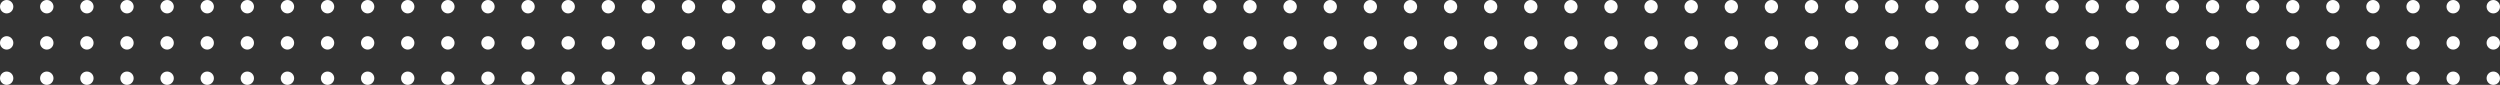 <?xml version="1.0" encoding="UTF-8"?> <!-- Generator: Adobe Illustrator 23.0.1, SVG Export Plug-In . SVG Version: 6.00 Build 0) --> <svg xmlns="http://www.w3.org/2000/svg" xmlns:xlink="http://www.w3.org/1999/xlink" id="Layer_1" x="0px" y="0px" viewBox="0 0 371.08 12.6" xml:space="preserve"><rect x="0" y="0" width="371.08" height="12.6" fill="#333333" stroke="none"/> <g> <path fill="#FFFFFF" d="M369.09,6.37c0-0.55,0.45-1,1-1l0,0c0.54,0,0.99,0.45,0.99,1l0,0c0,0.54-0.45,0.99-0.99,0.99l0,0 C369.54,7.36,369.09,6.91,369.09,6.37z M363.14,6.37c0-0.55,0.44-1,0.99-1l0,0c0.55,0,0.99,0.45,0.99,1l0,0 c0,0.54-0.44,0.99-0.99,0.99l0,0C363.58,7.36,363.14,6.91,363.14,6.37z M357.19,6.37c0-0.55,0.44-1,0.99-1l0,0 c0.55,0,0.99,0.45,0.99,1l0,0c0,0.54-0.44,0.99-0.99,0.99l0,0C357.63,7.36,357.19,6.91,357.19,6.37z M351.23,6.37 c0-0.55,0.45-1,1-1l0,0c0.54,0,0.99,0.45,0.99,1l0,0c0,0.54-0.45,0.99-0.99,0.99l0,0C351.68,7.36,351.23,6.91,351.23,6.37z M345.28,6.37c0-0.55,0.44-1,0.99-1l0,0c0.55,0,1,0.45,1,1l0,0c0,0.54-0.45,0.99-1,0.99l0,0C345.72,7.36,345.28,6.91,345.28,6.37z M339.33,6.37c0-0.55,0.44-1,0.99-1l0,0c0.55,0,0.99,0.45,0.99,1l0,0c0,0.54-0.44,0.99-0.99,0.99l0,0 C339.77,7.36,339.33,6.91,339.33,6.37z M333.38,6.37c0-0.55,0.44-1,0.99-1l0,0c0.55,0,0.99,0.45,0.99,1l0,0 c0,0.54-0.44,0.99-0.99,0.99l0,0C333.82,7.36,333.38,6.91,333.38,6.37z M327.42,6.37c0-0.55,0.45-1,0.99-1l0,0c0.55,0,1,0.45,1,1 l0,0c0,0.54-0.45,0.99-1,0.99l0,0C327.87,7.36,327.42,6.91,327.42,6.37z M321.47,6.37c0-0.55,0.44-1,0.99-1l0,0 c0.55,0,0.99,0.45,0.99,1l0,0c0,0.54-0.44,0.99-0.99,0.99l0,0C321.91,7.36,321.47,6.91,321.47,6.37z M315.52,6.37 c0-0.55,0.44-1,0.99-1l0,0c0.55,0,0.99,0.45,0.99,1l0,0c0,0.54-0.44,0.99-0.99,0.99l0,0C315.96,7.36,315.52,6.91,315.52,6.37z M309.56,6.37c0-0.55,0.45-1,1-1l0,0c0.54,0,0.99,0.45,0.99,1l0,0c0,0.54-0.45,0.99-0.99,0.99l0,0 C310.01,7.36,309.56,6.91,309.56,6.37z M303.61,6.37c0-0.55,0.44-1,0.99-1l0,0c0.55,0,0.99,0.45,0.99,1l0,0 c0,0.54-0.44,0.99-0.99,0.99l0,0C304.05,7.36,303.61,6.91,303.61,6.37z M297.66,6.37c0-0.55,0.44-1,0.99-1l0,0 c0.55,0,0.99,0.45,0.99,1l0,0c0,0.54-0.44,0.99-0.99,0.99l0,0C298.1,7.36,297.66,6.91,297.66,6.37z M291.71,6.37 c0-0.55,0.44-1,0.99-1l0,0c0.54,0,0.99,0.45,0.99,1l0,0c0,0.54-0.45,0.99-0.99,0.99l0,0C292.15,7.36,291.71,6.91,291.71,6.37z M285.75,6.37c0-0.55,0.44-1,0.99-1l0,0c0.55,0,1,0.45,1,1l0,0c0,0.54-0.45,0.99-1,0.99l0,0C286.19,7.36,285.75,6.91,285.75,6.37z M279.8,6.37c0-0.55,0.44-1,0.99-1l0,0c0.55,0,0.99,0.45,0.99,1l0,0c0,0.54-0.44,0.99-0.99,0.99l0,0 C280.24,7.36,279.8,6.91,279.8,6.37z M273.85,6.37c0-0.55,0.44-1,0.99-1l0,0c0.54,0,0.99,0.45,0.99,1l0,0 c0,0.54-0.45,0.99-0.99,0.99l0,0C274.29,7.36,273.85,6.91,273.85,6.37z M267.89,6.37c0-0.55,0.44-1,0.99-1l0,0c0.55,0,1,0.45,1,1 l0,0c0,0.54-0.45,0.99-1,0.99l0,0C268.33,7.36,267.89,6.91,267.89,6.37z M261.94,6.37c0-0.55,0.44-1,0.99-1l0,0 c0.55,0,0.99,0.45,0.99,1l0,0c0,0.54-0.44,0.99-0.99,0.99l0,0C262.38,7.36,261.94,6.91,261.94,6.37z M255.99,6.37 c0-0.55,0.44-1,0.99-1l0,0c0.55,0,0.99,0.45,0.99,1l0,0c0,0.54-0.44,0.99-0.99,0.99l0,0C256.43,7.36,255.99,6.91,255.99,6.37z M250.03,6.37c0-0.55,0.45-1,1-1l0,0c0.54,0,0.99,0.45,0.99,1l0,0c0,0.54-0.45,0.99-0.99,0.99l0,0 C250.48,7.36,250.03,6.91,250.03,6.37z M244.08,6.37c0-0.55,0.44-1,0.99-1l0,0c0.55,0,0.99,0.45,0.99,1l0,0 c0,0.54-0.44,0.99-0.99,0.99l0,0C244.52,7.36,244.08,6.91,244.08,6.37z M238.13,6.37c0-0.55,0.44-1,0.99-1l0,0 c0.55,0,0.99,0.45,0.99,1l0,0c0,0.54-0.44,0.99-0.99,0.99l0,0C238.57,7.36,238.13,6.91,238.13,6.37z M232.18,6.37 c0-0.55,0.44-1,0.99-1l0,0c0.54,0,0.99,0.45,0.99,1l0,0c0,0.54-0.45,0.99-0.99,0.99l0,0C232.62,7.36,232.18,6.91,232.18,6.37z M226.22,6.37c0-0.55,0.45-1,0.99-1l0,0c0.55,0,1,0.45,1,1l0,0c0,0.54-0.45,0.99-1,0.99l0,0C226.67,7.36,226.22,6.91,226.22,6.37z M220.27,6.37c0-0.55,0.44-1,0.99-1l0,0c0.55,0,0.99,0.45,0.99,1l0,0c0,0.54-0.44,0.99-0.99,0.99l0,0 C220.71,7.36,220.27,6.91,220.27,6.37z M214.32,6.37c0-0.55,0.44-1,0.99-1l0,0c0.55,0,0.99,0.45,0.99,1l0,0 c0,0.54-0.44,0.99-0.99,0.99l0,0C214.76,7.36,214.32,6.91,214.32,6.37z M208.36,6.37c0-0.55,0.45-1,1-1l0,0 c0.54,0,0.99,0.45,0.99,1l0,0c0,0.54-0.45,0.99-0.99,0.99l0,0C208.81,7.36,208.36,6.91,208.36,6.37z M202.41,6.37 c0-0.55,0.44-1,0.99-1l0,0c0.55,0,0.99,0.45,0.99,1l0,0c0,0.54-0.44,0.99-0.99,0.99l0,0C202.85,7.36,202.41,6.91,202.41,6.37z M196.46,6.37c0-0.55,0.44-1,0.99-1l0,0c0.55,0,0.99,0.45,0.99,1l0,0c0,0.54-0.44,0.99-0.99,0.99l0,0 C196.9,7.36,196.46,6.91,196.46,6.37z M190.5,6.37c0-0.55,0.45-1,1-1l0,0c0.54,0,0.99,0.45,0.99,1l0,0c0,0.54-0.45,0.99-0.99,0.99 l0,0C190.95,7.36,190.5,6.91,190.5,6.37z M184.55,6.37c0-0.55,0.45-1,0.99-1l0,0c0.55,0,0.99,0.45,0.99,1l0,0 c0,0.54-0.44,0.99-0.99,0.99l0,0C185,7.36,184.55,6.91,184.55,6.37z"></path> <path fill="#FFFFFF" d="M369.09,11.61c0-0.55,0.45-0.99,1-0.99l0,0c0.54,0,0.99,0.44,0.99,0.99l0,0c0,0.55-0.45,0.99-0.99,0.99l0,0 C369.54,12.6,369.09,12.16,369.09,11.61z M363.14,11.61c0-0.55,0.44-0.99,0.99-0.99l0,0c0.55,0,0.99,0.44,0.99,0.99l0,0 c0,0.55-0.44,0.99-0.99,0.99l0,0C363.58,12.6,363.14,12.16,363.14,11.61z M357.19,11.61c0-0.55,0.44-0.99,0.99-0.99l0,0 c0.55,0,0.99,0.44,0.99,0.99l0,0c0,0.55-0.44,0.99-0.99,0.99l0,0C357.63,12.6,357.19,12.16,357.19,11.61z M351.23,11.61 c0-0.55,0.45-0.99,1-0.99l0,0c0.54,0,0.99,0.44,0.99,0.99l0,0c0,0.55-0.45,0.99-0.99,0.99l0,0 C351.68,12.6,351.23,12.16,351.23,11.61z M345.28,11.61c0-0.55,0.44-0.99,0.99-0.99l0,0c0.55,0,1,0.44,1,0.99l0,0 c0,0.55-0.45,0.99-1,0.99l0,0C345.72,12.6,345.28,12.16,345.28,11.61z M339.33,11.61c0-0.55,0.44-0.99,0.99-0.99l0,0 c0.55,0,0.99,0.44,0.99,0.99l0,0c0,0.55-0.44,0.99-0.99,0.99l0,0C339.77,12.6,339.33,12.16,339.33,11.61z M333.38,11.61 c0-0.55,0.44-0.99,0.99-0.99l0,0c0.55,0,0.99,0.44,0.99,0.99l0,0c0,0.55-0.44,0.99-0.99,0.99l0,0 C333.82,12.6,333.38,12.16,333.38,11.61z M327.42,11.61c0-0.55,0.45-0.99,0.99-0.99l0,0c0.55,0,1,0.44,1,0.99l0,0 c0,0.55-0.45,0.99-1,0.99l0,0C327.87,12.6,327.42,12.16,327.42,11.61z M321.47,11.61c0-0.55,0.44-0.99,0.99-0.99l0,0 c0.55,0,0.99,0.44,0.99,0.99l0,0c0,0.55-0.44,0.99-0.99,0.99l0,0C321.91,12.6,321.47,12.16,321.47,11.61z M315.52,11.61 c0-0.55,0.44-0.99,0.99-0.99l0,0c0.55,0,0.99,0.44,0.99,0.99l0,0c0,0.55-0.44,0.99-0.99,0.99l0,0 C315.96,12.6,315.52,12.16,315.52,11.61z M309.56,11.61c0-0.55,0.45-0.99,1-0.99l0,0c0.54,0,0.99,0.44,0.99,0.99l0,0 c0,0.55-0.45,0.99-0.99,0.99l0,0C310.01,12.6,309.56,12.16,309.56,11.61z M303.61,11.61c0-0.55,0.44-0.99,0.99-0.99l0,0 c0.55,0,0.99,0.44,0.99,0.99l0,0c0,0.55-0.44,0.99-0.99,0.99l0,0C304.05,12.6,303.61,12.16,303.61,11.61z M297.66,11.61 c0-0.55,0.44-0.99,0.99-0.99l0,0c0.55,0,0.99,0.44,0.99,0.99l0,0c0,0.55-0.44,0.99-0.99,0.99l0,0 C298.1,12.6,297.66,12.16,297.66,11.61z M291.71,11.61c0-0.55,0.44-0.99,0.99-0.99l0,0c0.54,0,0.99,0.44,0.99,0.99l0,0 c0,0.55-0.45,0.99-0.99,0.99l0,0C292.15,12.6,291.71,12.16,291.71,11.61z M285.75,11.61c0-0.55,0.44-0.99,0.99-0.99l0,0 c0.55,0,1,0.44,1,0.99l0,0c0,0.55-0.45,0.99-1,0.99l0,0C286.19,12.6,285.75,12.16,285.75,11.61z M279.8,11.61 c0-0.55,0.44-0.99,0.99-0.99l0,0c0.55,0,0.99,0.44,0.99,0.99l0,0c0,0.55-0.44,0.99-0.99,0.99l0,0 C280.24,12.6,279.8,12.16,279.8,11.61z M273.85,11.61c0-0.55,0.44-0.99,0.99-0.99l0,0c0.54,0,0.99,0.44,0.99,0.99l0,0 c0,0.55-0.45,0.99-0.99,0.99l0,0C274.29,12.6,273.85,12.16,273.85,11.61z M267.89,11.61c0-0.55,0.44-0.99,0.99-0.99l0,0 c0.55,0,1,0.44,1,0.99l0,0c0,0.55-0.45,0.99-1,0.99l0,0C268.33,12.6,267.89,12.16,267.89,11.61z M261.94,11.61 c0-0.55,0.44-0.99,0.99-0.99l0,0c0.55,0,0.99,0.44,0.99,0.99l0,0c0,0.55-0.44,0.99-0.99,0.99l0,0 C262.38,12.6,261.94,12.16,261.94,11.61z M255.99,11.61c0-0.55,0.44-0.99,0.99-0.99l0,0c0.55,0,0.99,0.44,0.99,0.99l0,0 c0,0.55-0.44,0.99-0.99,0.99l0,0C256.43,12.6,255.99,12.16,255.99,11.61z M250.03,11.61c0-0.55,0.45-0.99,1-0.99l0,0 c0.54,0,0.99,0.44,0.99,0.99l0,0c0,0.55-0.45,0.99-0.99,0.99l0,0C250.48,12.6,250.03,12.16,250.03,11.61z M244.08,11.61 c0-0.55,0.44-0.99,0.99-0.99l0,0c0.55,0,0.99,0.44,0.99,0.99l0,0c0,0.55-0.44,0.99-0.99,0.99l0,0 C244.52,12.6,244.08,12.16,244.08,11.61z M238.13,11.61c0-0.55,0.44-0.99,0.99-0.99l0,0c0.55,0,0.99,0.44,0.99,0.99l0,0 c0,0.55-0.44,0.99-0.99,0.99l0,0C238.57,12.6,238.13,12.16,238.13,11.61z M232.18,11.61c0-0.55,0.44-0.99,0.99-0.99l0,0 c0.54,0,0.99,0.44,0.99,0.99l0,0c0,0.55-0.45,0.99-0.99,0.99l0,0C232.62,12.6,232.18,12.16,232.18,11.61z M226.22,11.61 c0-0.55,0.45-0.99,0.99-0.99l0,0c0.55,0,1,0.44,1,0.99l0,0c0,0.55-0.45,0.99-1,0.99l0,0C226.67,12.6,226.22,12.16,226.22,11.61z M220.27,11.61c0-0.55,0.44-0.99,0.99-0.99l0,0c0.55,0,0.99,0.44,0.99,0.99l0,0c0,0.55-0.44,0.99-0.99,0.99l0,0 C220.71,12.6,220.27,12.16,220.27,11.61z M214.32,11.61c0-0.55,0.44-0.99,0.99-0.99l0,0c0.55,0,0.99,0.44,0.99,0.99l0,0 c0,0.55-0.44,0.99-0.99,0.99l0,0C214.76,12.6,214.32,12.16,214.32,11.61z M208.36,11.61c0-0.55,0.45-0.99,1-0.99l0,0 c0.54,0,0.99,0.44,0.99,0.99l0,0c0,0.55-0.45,0.99-0.99,0.99l0,0C208.81,12.6,208.36,12.16,208.36,11.61z M202.41,11.61 c0-0.55,0.44-0.99,0.99-0.99l0,0c0.55,0,0.99,0.44,0.99,0.99l0,0c0,0.55-0.44,0.99-0.99,0.99l0,0 C202.85,12.6,202.41,12.16,202.41,11.61z M196.46,11.61c0-0.55,0.44-0.99,0.99-0.99l0,0c0.55,0,0.99,0.44,0.99,0.99l0,0 c0,0.55-0.44,0.99-0.99,0.99l0,0C196.9,12.6,196.46,12.16,196.46,11.61z M190.5,11.61c0-0.55,0.45-0.99,1-0.99l0,0 c0.54,0,0.99,0.44,0.99,0.99l0,0c0,0.55-0.45,0.99-0.99,0.99l0,0C190.95,12.6,190.5,12.16,190.5,11.61z M184.55,11.61 c0-0.55,0.45-0.99,0.99-0.99l0,0c0.55,0,0.99,0.44,0.99,0.99l0,0c0,0.55-0.44,0.99-0.99,0.99l0,0 C185,12.6,184.55,12.16,184.55,11.61z"></path> <path fill="#FFFFFF" d="M369.09,0.99c0-0.54,0.45-0.99,1-0.99l0,0c0.54,0,0.99,0.45,0.99,0.99l0,0c0,0.55-0.45,1-0.99,1l0,0 C369.54,1.99,369.09,1.54,369.09,0.99z M363.14,0.99c0-0.54,0.44-0.99,0.99-0.99l0,0c0.55,0,0.99,0.45,0.99,0.99l0,0 c0,0.55-0.44,1-0.99,1l0,0C363.58,1.99,363.14,1.54,363.14,0.99z M357.19,0.99c0-0.54,0.44-0.99,0.99-0.99l0,0 c0.55,0,0.99,0.45,0.99,0.99l0,0c0,0.55-0.44,1-0.99,1l0,0C357.63,1.99,357.19,1.54,357.19,0.99z M351.23,0.99 c0-0.54,0.45-0.99,1-0.99l0,0c0.54,0,0.99,0.45,0.99,0.99l0,0c0,0.55-0.45,1-0.99,1l0,0C351.68,1.99,351.23,1.54,351.23,0.99z M345.28,0.99c0-0.54,0.44-0.99,0.99-0.99l0,0c0.55,0,1,0.45,1,0.99l0,0c0,0.55-0.45,1-1,1l0,0 C345.72,1.99,345.28,1.54,345.28,0.99z M339.33,0.99c0-0.54,0.44-0.99,0.99-0.99l0,0c0.55,0,0.99,0.45,0.99,0.99l0,0 c0,0.55-0.44,1-0.99,1l0,0C339.77,1.99,339.33,1.54,339.33,0.99z M333.38,0.99c0-0.54,0.44-0.99,0.99-0.99l0,0 c0.55,0,0.99,0.45,0.99,0.99l0,0c0,0.55-0.44,1-0.99,1l0,0C333.82,1.99,333.38,1.54,333.38,0.99z M327.42,0.99 c0-0.54,0.45-0.99,0.99-0.99l0,0c0.55,0,1,0.45,1,0.99l0,0c0,0.55-0.45,1-1,1l0,0C327.87,1.99,327.42,1.54,327.42,0.99z M321.47,0.99c0-0.54,0.44-0.99,0.99-0.99l0,0c0.55,0,0.99,0.45,0.99,0.99l0,0c0,0.55-0.44,1-0.99,1l0,0 C321.91,1.99,321.47,1.54,321.47,0.99z M315.52,0.99c0-0.54,0.44-0.99,0.99-0.99l0,0c0.55,0,0.99,0.45,0.99,0.99l0,0 c0,0.55-0.44,1-0.99,1l0,0C315.96,1.99,315.52,1.54,315.52,0.99z M309.56,0.99c0-0.54,0.45-0.99,1-0.99l0,0 c0.54,0,0.99,0.45,0.99,0.99l0,0c0,0.55-0.45,1-0.99,1l0,0C310.01,1.99,309.56,1.54,309.56,0.99z M303.61,0.99 c0-0.54,0.44-0.99,0.99-0.99l0,0c0.55,0,0.99,0.45,0.99,0.99l0,0c0,0.55-0.44,1-0.99,1l0,0C304.05,1.99,303.61,1.54,303.61,0.99z M297.66,0.99c0-0.54,0.44-0.99,0.99-0.99l0,0c0.55,0,0.99,0.45,0.99,0.99l0,0c0,0.55-0.44,1-0.99,1l0,0 C298.1,1.99,297.66,1.54,297.66,0.99z M291.71,0.99c0-0.54,0.44-0.99,0.99-0.99l0,0c0.54,0,0.99,0.45,0.99,0.99l0,0 c0,0.55-0.45,1-0.99,1l0,0C292.15,1.99,291.71,1.54,291.71,0.99z M285.75,0.99c0-0.54,0.44-0.99,0.99-0.99l0,0 c0.55,0,1,0.45,1,0.99l0,0c0,0.55-0.45,1-1,1l0,0C286.19,1.99,285.75,1.54,285.75,0.99z M279.8,0.99c0-0.54,0.44-0.99,0.99-0.99 l0,0c0.55,0,0.99,0.45,0.99,0.99l0,0c0,0.55-0.44,1-0.99,1l0,0C280.24,1.99,279.8,1.54,279.8,0.99z M273.85,0.99 c0-0.54,0.44-0.99,0.99-0.99l0,0c0.54,0,0.99,0.45,0.99,0.99l0,0c0,0.55-0.45,1-0.99,1l0,0C274.29,1.99,273.85,1.54,273.85,0.99z M267.89,0.99c0-0.54,0.44-0.99,0.99-0.99l0,0c0.55,0,1,0.45,1,0.99l0,0c0,0.55-0.45,1-1,1l0,0 C268.33,1.99,267.89,1.54,267.89,0.99z M261.94,0.99c0-0.54,0.44-0.99,0.99-0.99l0,0c0.55,0,0.99,0.45,0.99,0.99l0,0 c0,0.55-0.44,1-0.99,1l0,0C262.38,1.99,261.94,1.54,261.94,0.99z M255.99,0.99c0-0.54,0.44-0.99,0.99-0.99l0,0 c0.55,0,0.99,0.45,0.99,0.99l0,0c0,0.55-0.44,1-0.99,1l0,0C256.43,1.99,255.99,1.54,255.99,0.99z M250.03,0.99 c0-0.54,0.45-0.99,1-0.99l0,0c0.54,0,0.99,0.45,0.99,0.99l0,0c0,0.55-0.45,1-0.99,1l0,0C250.48,1.99,250.03,1.54,250.03,0.99z M244.08,0.99c0-0.54,0.44-0.99,0.99-0.99l0,0c0.55,0,0.99,0.45,0.99,0.99l0,0c0,0.55-0.44,1-0.99,1l0,0 C244.52,1.99,244.08,1.54,244.08,0.99z M238.13,0.99c0-0.54,0.44-0.99,0.99-0.99l0,0c0.55,0,0.99,0.45,0.99,0.99l0,0 c0,0.55-0.44,1-0.99,1l0,0C238.57,1.99,238.13,1.54,238.13,0.99z M232.18,0.99c0-0.54,0.44-0.99,0.99-0.99l0,0 c0.54,0,0.99,0.45,0.99,0.99l0,0c0,0.55-0.45,1-0.99,1l0,0C232.62,1.99,232.18,1.54,232.18,0.99z M226.22,0.99 c0-0.54,0.45-0.99,0.99-0.99l0,0c0.55,0,1,0.45,1,0.99l0,0c0,0.55-0.45,1-1,1l0,0C226.67,1.99,226.22,1.54,226.22,0.99z M220.27,0.99c0-0.54,0.44-0.99,0.99-0.99l0,0c0.55,0,0.99,0.45,0.99,0.99l0,0c0,0.55-0.44,1-0.99,1l0,0 C220.71,1.99,220.27,1.54,220.27,0.99z M214.32,0.99c0-0.54,0.44-0.99,0.99-0.99l0,0c0.55,0,0.99,0.45,0.99,0.99l0,0 c0,0.55-0.44,1-0.99,1l0,0C214.76,1.99,214.32,1.54,214.32,0.99z M208.36,0.99c0-0.54,0.45-0.99,1-0.99l0,0 c0.54,0,0.99,0.45,0.99,0.99l0,0c0,0.55-0.45,1-0.99,1l0,0C208.81,1.99,208.36,1.54,208.36,0.99z M202.41,0.99 c0-0.54,0.44-0.99,0.99-0.99l0,0c0.55,0,0.99,0.45,0.99,0.99l0,0c0,0.55-0.44,1-0.99,1l0,0C202.85,1.99,202.41,1.54,202.41,0.99z M196.46,0.99c0-0.54,0.44-0.99,0.99-0.99l0,0c0.55,0,0.99,0.45,0.99,0.99l0,0c0,0.55-0.44,1-0.99,1l0,0 C196.9,1.99,196.46,1.54,196.46,0.99z M190.5,0.99c0-0.54,0.45-0.99,1-0.99l0,0c0.54,0,0.99,0.45,0.99,0.99l0,0 c0,0.55-0.45,1-0.99,1l0,0C190.95,1.99,190.5,1.54,190.5,0.99z M184.55,0.99c0-0.54,0.45-0.99,0.99-0.99l0,0 c0.55,0,0.99,0.45,0.99,0.99l0,0c0,0.55-0.44,1-0.99,1l0,0C185,1.99,184.55,1.54,184.55,0.99z"></path> <path fill="#FFFFFF" d="M178.59,6.37c0-0.55,0.44-1,0.99-1l0,0c0.55,0,0.99,0.45,0.99,1l0,0c0,0.54-0.44,0.99-0.99,0.99l0,0 C179.03,7.36,178.59,6.91,178.59,6.37z M172.64,6.37c0-0.55,0.44-1,0.99-1l0,0c0.55,0,0.99,0.45,0.99,1l0,0 c0,0.54-0.44,0.99-0.99,0.99l0,0C173.08,7.36,172.64,6.91,172.64,6.37z M166.68,6.37c0-0.55,0.45-1,1-1l0,0 c0.54,0,0.99,0.45,0.99,1l0,0c0,0.54-0.45,0.99-0.99,0.99l0,0C167.13,7.36,166.68,6.91,166.68,6.37z M160.73,6.37 c0-0.55,0.44-1,0.99-1l0,0c0.55,0,1,0.45,1,1l0,0c0,0.54-0.45,0.99-1,0.99l0,0C161.17,7.36,160.73,6.91,160.73,6.37z M154.78,6.37 c0-0.55,0.44-1,0.99-1l0,0c0.55,0,0.99,0.45,0.99,1l0,0c0,0.54-0.44,0.99-0.99,0.99l0,0C155.22,7.36,154.78,6.91,154.78,6.37z M148.83,6.37c0-0.55,0.44-1,0.99-1l0,0c0.55,0,0.99,0.45,0.99,1l0,0c0,0.54-0.44,0.99-0.99,0.99l0,0 C149.27,7.36,148.83,6.91,148.83,6.37z M142.87,6.37c0-0.55,0.45-1,0.99-1l0,0c0.55,0,1,0.45,1,1l0,0c0,0.54-0.45,0.99-1,0.99l0,0 C143.32,7.36,142.87,6.91,142.87,6.37z M136.92,6.37c0-0.55,0.44-1,0.99-1l0,0c0.55,0,0.99,0.45,0.99,1l0,0 c0,0.54-0.44,0.99-0.99,0.99l0,0C137.36,7.36,136.92,6.91,136.92,6.37z M130.97,6.37c0-0.55,0.44-1,0.99-1l0,0 c0.55,0,0.99,0.45,0.99,1l0,0c0,0.54-0.44,0.99-0.99,0.99l0,0C131.41,7.36,130.97,6.91,130.97,6.37z M125.01,6.37 c0-0.55,0.45-1,1-1l0,0c0.54,0,0.99,0.45,0.99,1l0,0c0,0.54-0.45,0.99-0.99,0.99l0,0C125.46,7.36,125.01,6.91,125.01,6.37z M119.06,6.37c0-0.55,0.44-1,0.99-1l0,0c0.55,0,0.99,0.45,0.99,1l0,0c0,0.54-0.44,0.99-0.99,0.99l0,0 C119.5,7.36,119.06,6.91,119.06,6.37z M113.11,6.37c0-0.55,0.44-1,0.99-1l0,0c0.55,0,0.99,0.45,0.99,1l0,0 c0,0.54-0.44,0.99-0.99,0.99l0,0C113.55,7.36,113.11,6.91,113.11,6.37z M107.16,6.37c0-0.55,0.44-1,0.99-1l0,0 c0.54,0,0.99,0.45,0.99,1l0,0c0,0.54-0.45,0.99-0.99,0.99l0,0C107.6,7.36,107.16,6.91,107.16,6.37z M101.2,6.37 c0-0.55,0.44-1,0.99-1l0,0c0.55,0,1,0.45,1,1l0,0c0,0.54-0.45,0.99-1,0.99l0,0C101.64,7.36,101.2,6.91,101.2,6.37z M95.25,6.37 c0-0.55,0.44-1,0.99-1l0,0c0.55,0,0.99,0.45,0.99,1l0,0c0,0.54-0.44,0.99-0.99,0.99l0,0C95.69,7.36,95.25,6.91,95.25,6.37z M89.3,6.37c0-0.55,0.44-1,0.99-1l0,0c0.54,0,0.99,0.45,0.99,1l0,0c0,0.54-0.45,0.99-0.99,0.99l0,0C89.74,7.36,89.3,6.91,89.3,6.37 z M83.34,6.37c0-0.55,0.44-1,0.99-1l0,0c0.55,0,1,0.45,1,1l0,0c0,0.54-0.45,0.99-1,0.99l0,0C83.78,7.36,83.34,6.91,83.34,6.37z M77.39,6.37c0-0.55,0.44-1,0.99-1l0,0c0.55,0,0.99,0.45,0.99,1l0,0c0,0.54-0.44,0.99-0.99,0.99l0,0 C77.83,7.36,77.39,6.91,77.39,6.37z M71.44,6.37c0-0.55,0.44-1,0.99-1l0,0c0.55,0,0.99,0.45,0.99,1l0,0c0,0.54-0.44,0.99-0.99,0.99 l0,0C71.88,7.36,71.44,6.91,71.44,6.37z M65.48,6.37c0-0.55,0.45-1,1-1l0,0c0.54,0,0.99,0.45,0.99,1l0,0 c0,0.54-0.45,0.99-0.99,0.99l0,0C65.93,7.36,65.48,6.91,65.48,6.37z M59.53,6.37c0-0.55,0.44-1,0.99-1l0,0c0.55,0,0.99,0.45,0.99,1 l0,0c0,0.54-0.44,0.99-0.99,0.99l0,0C59.97,7.36,59.53,6.91,59.53,6.37z M53.58,6.37c0-0.55,0.44-1,0.99-1l0,0 c0.55,0,0.99,0.45,0.99,1l0,0c0,0.54-0.44,0.99-0.99,0.99l0,0C54.02,7.36,53.58,6.91,53.58,6.37z M47.63,6.37c0-0.55,0.44-1,0.99-1 l0,0c0.54,0,0.99,0.45,0.99,1l0,0c0,0.54-0.45,0.99-0.99,0.99l0,0C48.07,7.36,47.63,6.91,47.63,6.37z M41.67,6.37 c0-0.55,0.45-1,0.99-1l0,0c0.55,0,1,0.45,1,1l0,0c0,0.54-0.45,0.99-1,0.99l0,0C42.12,7.36,41.67,6.91,41.67,6.37z M35.72,6.37 c0-0.55,0.44-1,0.99-1l0,0c0.55,0,0.99,0.45,0.99,1l0,0c0,0.54-0.44,0.99-0.99,0.99l0,0C36.16,7.36,35.72,6.91,35.72,6.37z M29.77,6.37c0-0.55,0.44-1,0.99-1l0,0c0.55,0,0.99,0.45,0.99,1l0,0c0,0.54-0.44,0.99-0.99,0.99l0,0 C30.21,7.36,29.77,6.91,29.77,6.37z M23.81,6.37c0-0.55,0.45-1,1-1l0,0c0.54,0,0.99,0.45,0.99,1l0,0c0,0.54-0.45,0.99-0.99,0.99 l0,0C24.26,7.36,23.81,6.91,23.81,6.37z M17.86,6.37c0-0.55,0.44-1,0.99-1l0,0c0.55,0,0.99,0.45,0.99,1l0,0 c0,0.54-0.44,0.99-0.99,0.99l0,0C18.3,7.36,17.86,6.91,17.86,6.37z M11.91,6.37c0-0.55,0.44-1,0.99-1l0,0c0.55,0,0.99,0.45,0.99,1 l0,0c0,0.54-0.44,0.99-0.99,0.99l0,0C12.35,7.36,11.91,6.91,11.91,6.37z M5.95,6.37c0-0.55,0.45-1,1-1l0,0c0.54,0,0.99,0.45,0.99,1 l0,0c0,0.54-0.45,0.99-0.99,0.99l0,0C6.4,7.36,5.95,6.91,5.95,6.37z M0,6.37c0-0.55,0.45-1,0.99-1l0,0c0.55,0,0.99,0.45,0.99,1l0,0 c0,0.54-0.44,0.99-0.99,0.99l0,0C0.45,7.36,0,6.91,0,6.37z"></path> <path fill="#FFFFFF" d="M178.59,11.61c0-0.55,0.44-0.99,0.99-0.99l0,0c0.55,0,0.99,0.44,0.99,0.99l0,0c0,0.55-0.44,0.99-0.99,0.99 l0,0C179.03,12.6,178.59,12.16,178.59,11.61z M172.64,11.61c0-0.55,0.44-0.99,0.99-0.99l0,0c0.55,0,0.99,0.44,0.99,0.99l0,0 c0,0.55-0.44,0.99-0.99,0.99l0,0C173.08,12.6,172.64,12.16,172.64,11.61z M166.68,11.61c0-0.55,0.45-0.99,1-0.99l0,0 c0.54,0,0.99,0.44,0.99,0.99l0,0c0,0.55-0.45,0.99-0.99,0.99l0,0C167.13,12.6,166.68,12.16,166.68,11.61z M160.73,11.61 c0-0.55,0.44-0.99,0.99-0.99l0,0c0.55,0,1,0.44,1,0.99l0,0c0,0.55-0.45,0.99-1,0.99l0,0C161.17,12.6,160.73,12.16,160.73,11.61z M154.78,11.61c0-0.55,0.44-0.99,0.99-0.99l0,0c0.55,0,0.99,0.44,0.99,0.99l0,0c0,0.55-0.44,0.99-0.99,0.99l0,0 C155.22,12.6,154.78,12.16,154.78,11.61z M148.83,11.61c0-0.55,0.44-0.99,0.99-0.99l0,0c0.55,0,0.99,0.44,0.99,0.99l0,0 c0,0.55-0.44,0.99-0.99,0.99l0,0C149.27,12.6,148.83,12.16,148.83,11.61z M142.87,11.61c0-0.55,0.45-0.99,0.99-0.99l0,0 c0.55,0,1,0.44,1,0.99l0,0c0,0.55-0.45,0.99-1,0.99l0,0C143.32,12.6,142.87,12.16,142.87,11.61z M136.92,11.61 c0-0.55,0.44-0.99,0.99-0.99l0,0c0.55,0,0.99,0.44,0.99,0.99l0,0c0,0.55-0.44,0.99-0.99,0.99l0,0 C137.36,12.6,136.92,12.16,136.92,11.61z M130.97,11.61c0-0.55,0.44-0.99,0.99-0.99l0,0c0.55,0,0.99,0.44,0.99,0.99l0,0 c0,0.55-0.44,0.99-0.99,0.99l0,0C131.41,12.6,130.97,12.16,130.97,11.61z M125.01,11.61c0-0.55,0.45-0.99,1-0.99l0,0 c0.54,0,0.99,0.44,0.99,0.99l0,0c0,0.55-0.45,0.99-0.99,0.99l0,0C125.46,12.6,125.01,12.16,125.01,11.61z M119.06,11.61 c0-0.55,0.44-0.99,0.99-0.99l0,0c0.55,0,0.99,0.44,0.99,0.99l0,0c0,0.55-0.44,0.99-0.99,0.99l0,0 C119.5,12.6,119.06,12.16,119.06,11.61z M113.11,11.61c0-0.55,0.44-0.99,0.99-0.99l0,0c0.55,0,0.99,0.44,0.99,0.99l0,0 c0,0.55-0.44,0.99-0.99,0.99l0,0C113.55,12.6,113.11,12.16,113.11,11.61z M107.16,11.61c0-0.55,0.44-0.99,0.99-0.99l0,0 c0.54,0,0.99,0.44,0.99,0.99l0,0c0,0.55-0.45,0.99-0.99,0.99l0,0C107.6,12.6,107.16,12.16,107.16,11.61z M101.2,11.61 c0-0.55,0.44-0.99,0.99-0.99l0,0c0.55,0,1,0.44,1,0.99l0,0c0,0.55-0.45,0.99-1,0.99l0,0C101.64,12.6,101.2,12.16,101.2,11.61z M95.25,11.61c0-0.55,0.44-0.99,0.99-0.99l0,0c0.55,0,0.99,0.44,0.99,0.99l0,0c0,0.55-0.44,0.99-0.99,0.99l0,0 C95.69,12.6,95.25,12.16,95.25,11.61z M89.3,11.61c0-0.55,0.44-0.99,0.99-0.99l0,0c0.54,0,0.99,0.44,0.99,0.99l0,0 c0,0.55-0.45,0.99-0.99,0.99l0,0C89.74,12.6,89.3,12.16,89.3,11.61z M83.34,11.61c0-0.55,0.44-0.99,0.99-0.99l0,0 c0.55,0,1,0.44,1,0.99l0,0c0,0.55-0.45,0.99-1,0.99l0,0C83.78,12.6,83.34,12.16,83.34,11.61z M77.39,11.61 c0-0.55,0.44-0.99,0.99-0.99l0,0c0.55,0,0.99,0.44,0.99,0.99l0,0c0,0.55-0.44,0.99-0.99,0.99l0,0 C77.83,12.6,77.39,12.16,77.39,11.61z M71.44,11.61c0-0.55,0.44-0.99,0.99-0.99l0,0c0.55,0,0.99,0.44,0.99,0.99l0,0 c0,0.55-0.44,0.99-0.99,0.99l0,0C71.88,12.6,71.44,12.16,71.44,11.61z M65.48,11.61c0-0.55,0.45-0.99,1-0.99l0,0 c0.54,0,0.99,0.44,0.99,0.99l0,0c0,0.55-0.45,0.99-0.99,0.99l0,0C65.93,12.6,65.48,12.16,65.48,11.61z M59.53,11.61 c0-0.55,0.44-0.99,0.99-0.99l0,0c0.55,0,0.99,0.44,0.99,0.99l0,0c0,0.55-0.44,0.99-0.99,0.99l0,0 C59.97,12.6,59.53,12.16,59.53,11.61z M53.58,11.61c0-0.55,0.44-0.99,0.99-0.99l0,0c0.55,0,0.99,0.44,0.99,0.99l0,0 c0,0.55-0.44,0.99-0.99,0.99l0,0C54.02,12.6,53.58,12.16,53.58,11.61z M47.63,11.61c0-0.55,0.44-0.99,0.99-0.99l0,0 c0.54,0,0.99,0.44,0.99,0.99l0,0c0,0.55-0.45,0.99-0.99,0.99l0,0C48.07,12.6,47.63,12.16,47.63,11.61z M41.67,11.61 c0-0.55,0.45-0.99,0.99-0.99l0,0c0.55,0,1,0.44,1,0.99l0,0c0,0.55-0.45,0.99-1,0.99l0,0C42.12,12.6,41.67,12.16,41.67,11.61z M35.72,11.61c0-0.55,0.44-0.99,0.99-0.99l0,0c0.55,0,0.99,0.44,0.99,0.99l0,0c0,0.55-0.44,0.99-0.99,0.99l0,0 C36.16,12.6,35.72,12.16,35.72,11.61z M29.77,11.61c0-0.55,0.44-0.99,0.99-0.99l0,0c0.55,0,0.99,0.44,0.99,0.99l0,0 c0,0.55-0.44,0.99-0.99,0.99l0,0C30.21,12.6,29.77,12.16,29.77,11.61z M23.81,11.61c0-0.55,0.45-0.99,1-0.99l0,0 c0.54,0,0.99,0.44,0.99,0.99l0,0c0,0.55-0.45,0.99-0.99,0.99l0,0C24.26,12.6,23.81,12.16,23.81,11.61z M17.86,11.61 c0-0.55,0.44-0.99,0.99-0.99l0,0c0.55,0,0.99,0.44,0.99,0.99l0,0c0,0.55-0.44,0.99-0.99,0.99l0,0 C18.3,12.6,17.86,12.16,17.86,11.61z M11.91,11.61c0-0.55,0.44-0.99,0.99-0.99l0,0c0.55,0,0.99,0.44,0.99,0.99l0,0 c0,0.55-0.44,0.99-0.99,0.99l0,0C12.35,12.6,11.91,12.16,11.91,11.61z M5.95,11.61c0-0.55,0.45-0.99,1-0.99l0,0 c0.54,0,0.99,0.44,0.99,0.99l0,0c0,0.55-0.45,0.99-0.99,0.99l0,0C6.4,12.6,5.95,12.16,5.95,11.61z M0,11.61 c0-0.55,0.45-0.99,0.99-0.99l0,0c0.55,0,0.99,0.44,0.99,0.99l0,0c0,0.55-0.44,0.99-0.99,0.99l0,0C0.45,12.6,0,12.16,0,11.61z"></path> <path fill="#FFFFFF" d="M178.59,0.99c0-0.54,0.44-0.99,0.99-0.99l0,0c0.55,0,0.99,0.45,0.99,0.99l0,0c0,0.55-0.44,1-0.99,1l0,0 C179.03,1.99,178.59,1.54,178.59,0.99z M172.64,0.99c0-0.54,0.44-0.99,0.99-0.99l0,0c0.55,0,0.99,0.45,0.99,0.99l0,0 c0,0.55-0.44,1-0.99,1l0,0C173.08,1.99,172.64,1.54,172.64,0.99z M166.68,0.99c0-0.54,0.45-0.99,1-0.99l0,0 c0.54,0,0.99,0.45,0.99,0.99l0,0c0,0.55-0.45,1-0.99,1l0,0C167.13,1.99,166.68,1.54,166.68,0.99z M160.73,0.99 c0-0.54,0.44-0.99,0.99-0.99l0,0c0.55,0,1,0.45,1,0.99l0,0c0,0.55-0.45,1-1,1l0,0C161.17,1.99,160.73,1.54,160.73,0.99z M154.78,0.99c0-0.54,0.44-0.99,0.99-0.99l0,0c0.55,0,0.99,0.45,0.99,0.99l0,0c0,0.55-0.44,1-0.99,1l0,0 C155.22,1.99,154.78,1.54,154.78,0.99z M148.83,0.99c0-0.54,0.44-0.99,0.99-0.99l0,0c0.55,0,0.99,0.45,0.99,0.99l0,0 c0,0.55-0.44,1-0.99,1l0,0C149.27,1.99,148.83,1.54,148.83,0.99z M142.87,0.99c0-0.54,0.45-0.99,0.99-0.99l0,0 c0.55,0,1,0.45,1,0.99l0,0c0,0.55-0.45,1-1,1l0,0C143.32,1.99,142.87,1.54,142.87,0.99z M136.92,0.99c0-0.54,0.44-0.99,0.99-0.99 l0,0c0.55,0,0.99,0.45,0.99,0.99l0,0c0,0.55-0.44,1-0.99,1l0,0C137.36,1.99,136.92,1.54,136.92,0.99z M130.97,0.99 c0-0.54,0.44-0.99,0.99-0.99l0,0c0.55,0,0.99,0.45,0.99,0.99l0,0c0,0.55-0.44,1-0.99,1l0,0C131.41,1.99,130.97,1.54,130.97,0.99z M125.01,0.99c0-0.54,0.45-0.99,1-0.99l0,0c0.54,0,0.99,0.45,0.99,0.99l0,0c0,0.55-0.45,1-0.99,1l0,0 C125.46,1.99,125.01,1.54,125.01,0.99z M119.06,0.99c0-0.54,0.44-0.99,0.99-0.99l0,0c0.55,0,0.99,0.45,0.99,0.99l0,0 c0,0.55-0.44,1-0.99,1l0,0C119.5,1.99,119.06,1.54,119.06,0.99z M113.11,0.99c0-0.54,0.44-0.99,0.99-0.99l0,0 c0.55,0,0.99,0.45,0.99,0.99l0,0c0,0.55-0.44,1-0.99,1l0,0C113.55,1.99,113.11,1.54,113.11,0.99z M107.16,0.99 c0-0.54,0.44-0.99,0.99-0.99l0,0c0.54,0,0.99,0.45,0.99,0.99l0,0c0,0.55-0.45,1-0.99,1l0,0C107.6,1.99,107.16,1.54,107.16,0.99z M101.2,0.99c0-0.54,0.44-0.99,0.99-0.99l0,0c0.55,0,1,0.45,1,0.99l0,0c0,0.55-0.45,1-1,1l0,0C101.64,1.99,101.2,1.54,101.2,0.99z M95.25,0.99c0-0.54,0.44-0.99,0.99-0.99l0,0c0.55,0,0.99,0.45,0.99,0.99l0,0c0,0.55-0.44,1-0.99,1l0,0 C95.69,1.99,95.25,1.54,95.25,0.99z M89.3,0.99C89.3,0.45,89.74,0,90.29,0l0,0c0.54,0,0.99,0.45,0.99,0.99l0,0 c0,0.55-0.45,1-0.99,1l0,0C89.74,1.99,89.3,1.54,89.3,0.99z M83.34,0.99c0-0.54,0.44-0.99,0.99-0.99l0,0c0.55,0,1,0.45,1,0.99l0,0 c0,0.55-0.45,1-1,1l0,0C83.78,1.99,83.34,1.54,83.34,0.99z M77.39,0.99c0-0.54,0.44-0.99,0.99-0.99l0,0c0.55,0,0.99,0.45,0.99,0.99 l0,0c0,0.55-0.44,1-0.99,1l0,0C77.83,1.99,77.39,1.54,77.39,0.99z M71.44,0.99c0-0.54,0.44-0.99,0.99-0.99l0,0 c0.55,0,0.99,0.45,0.99,0.99l0,0c0,0.55-0.44,1-0.99,1l0,0C71.88,1.99,71.44,1.54,71.44,0.99z M65.48,0.99c0-0.54,0.45-0.99,1-0.99 l0,0c0.54,0,0.99,0.45,0.99,0.99l0,0c0,0.55-0.45,1-0.99,1l0,0C65.93,1.99,65.48,1.54,65.48,0.99z M59.53,0.99 c0-0.54,0.44-0.99,0.99-0.99l0,0c0.55,0,0.99,0.45,0.99,0.99l0,0c0,0.55-0.44,1-0.99,1l0,0C59.97,1.99,59.53,1.54,59.53,0.99z M53.58,0.99c0-0.54,0.44-0.99,0.99-0.99l0,0c0.55,0,0.99,0.45,0.99,0.99l0,0c0,0.55-0.44,1-0.99,1l0,0 C54.02,1.99,53.58,1.54,53.58,0.99z M47.63,0.99c0-0.54,0.44-0.99,0.99-0.99l0,0c0.54,0,0.99,0.45,0.99,0.99l0,0 c0,0.55-0.45,1-0.99,1l0,0C48.07,1.99,47.63,1.54,47.63,0.99z M41.67,0.99c0-0.54,0.45-0.99,0.99-0.99l0,0c0.55,0,1,0.45,1,0.99 l0,0c0,0.55-0.45,1-1,1l0,0C42.12,1.99,41.67,1.54,41.67,0.99z M35.72,0.99c0-0.54,0.44-0.99,0.99-0.99l0,0 c0.55,0,0.99,0.45,0.99,0.99l0,0c0,0.55-0.44,1-0.99,1l0,0C36.16,1.99,35.72,1.54,35.72,0.99z M29.77,0.99 c0-0.54,0.44-0.99,0.99-0.99l0,0c0.55,0,0.99,0.45,0.99,0.99l0,0c0,0.55-0.44,1-0.99,1l0,0C30.21,1.99,29.77,1.54,29.77,0.99z M23.81,0.99c0-0.54,0.45-0.99,1-0.99l0,0c0.54,0,0.99,0.45,0.99,0.99l0,0c0,0.55-0.45,1-0.99,1l0,0 C24.26,1.99,23.81,1.54,23.81,0.99z M17.86,0.99C17.86,0.45,18.3,0,18.85,0l0,0c0.55,0,0.99,0.45,0.99,0.99l0,0 c0,0.55-0.44,1-0.99,1l0,0C18.3,1.99,17.86,1.54,17.86,0.99z M11.91,0.99C11.91,0.45,12.35,0,12.9,0l0,0 c0.55,0,0.99,0.45,0.99,0.99l0,0c0,0.55-0.44,1-0.99,1l0,0C12.35,1.99,11.91,1.54,11.91,0.99z M5.95,0.99C5.95,0.45,6.4,0,6.95,0 l0,0c0.54,0,0.99,0.45,0.99,0.99l0,0c0,0.55-0.45,1-0.99,1l0,0C6.4,1.99,5.95,1.54,5.95,0.99z M0,0.99C0,0.45,0.45,0,0.99,0l0,0 c0.55,0,0.99,0.45,0.99,0.99l0,0c0,0.55-0.44,1-0.99,1l0,0C0.45,1.99,0,1.54,0,0.99z"></path> </g> </svg> 